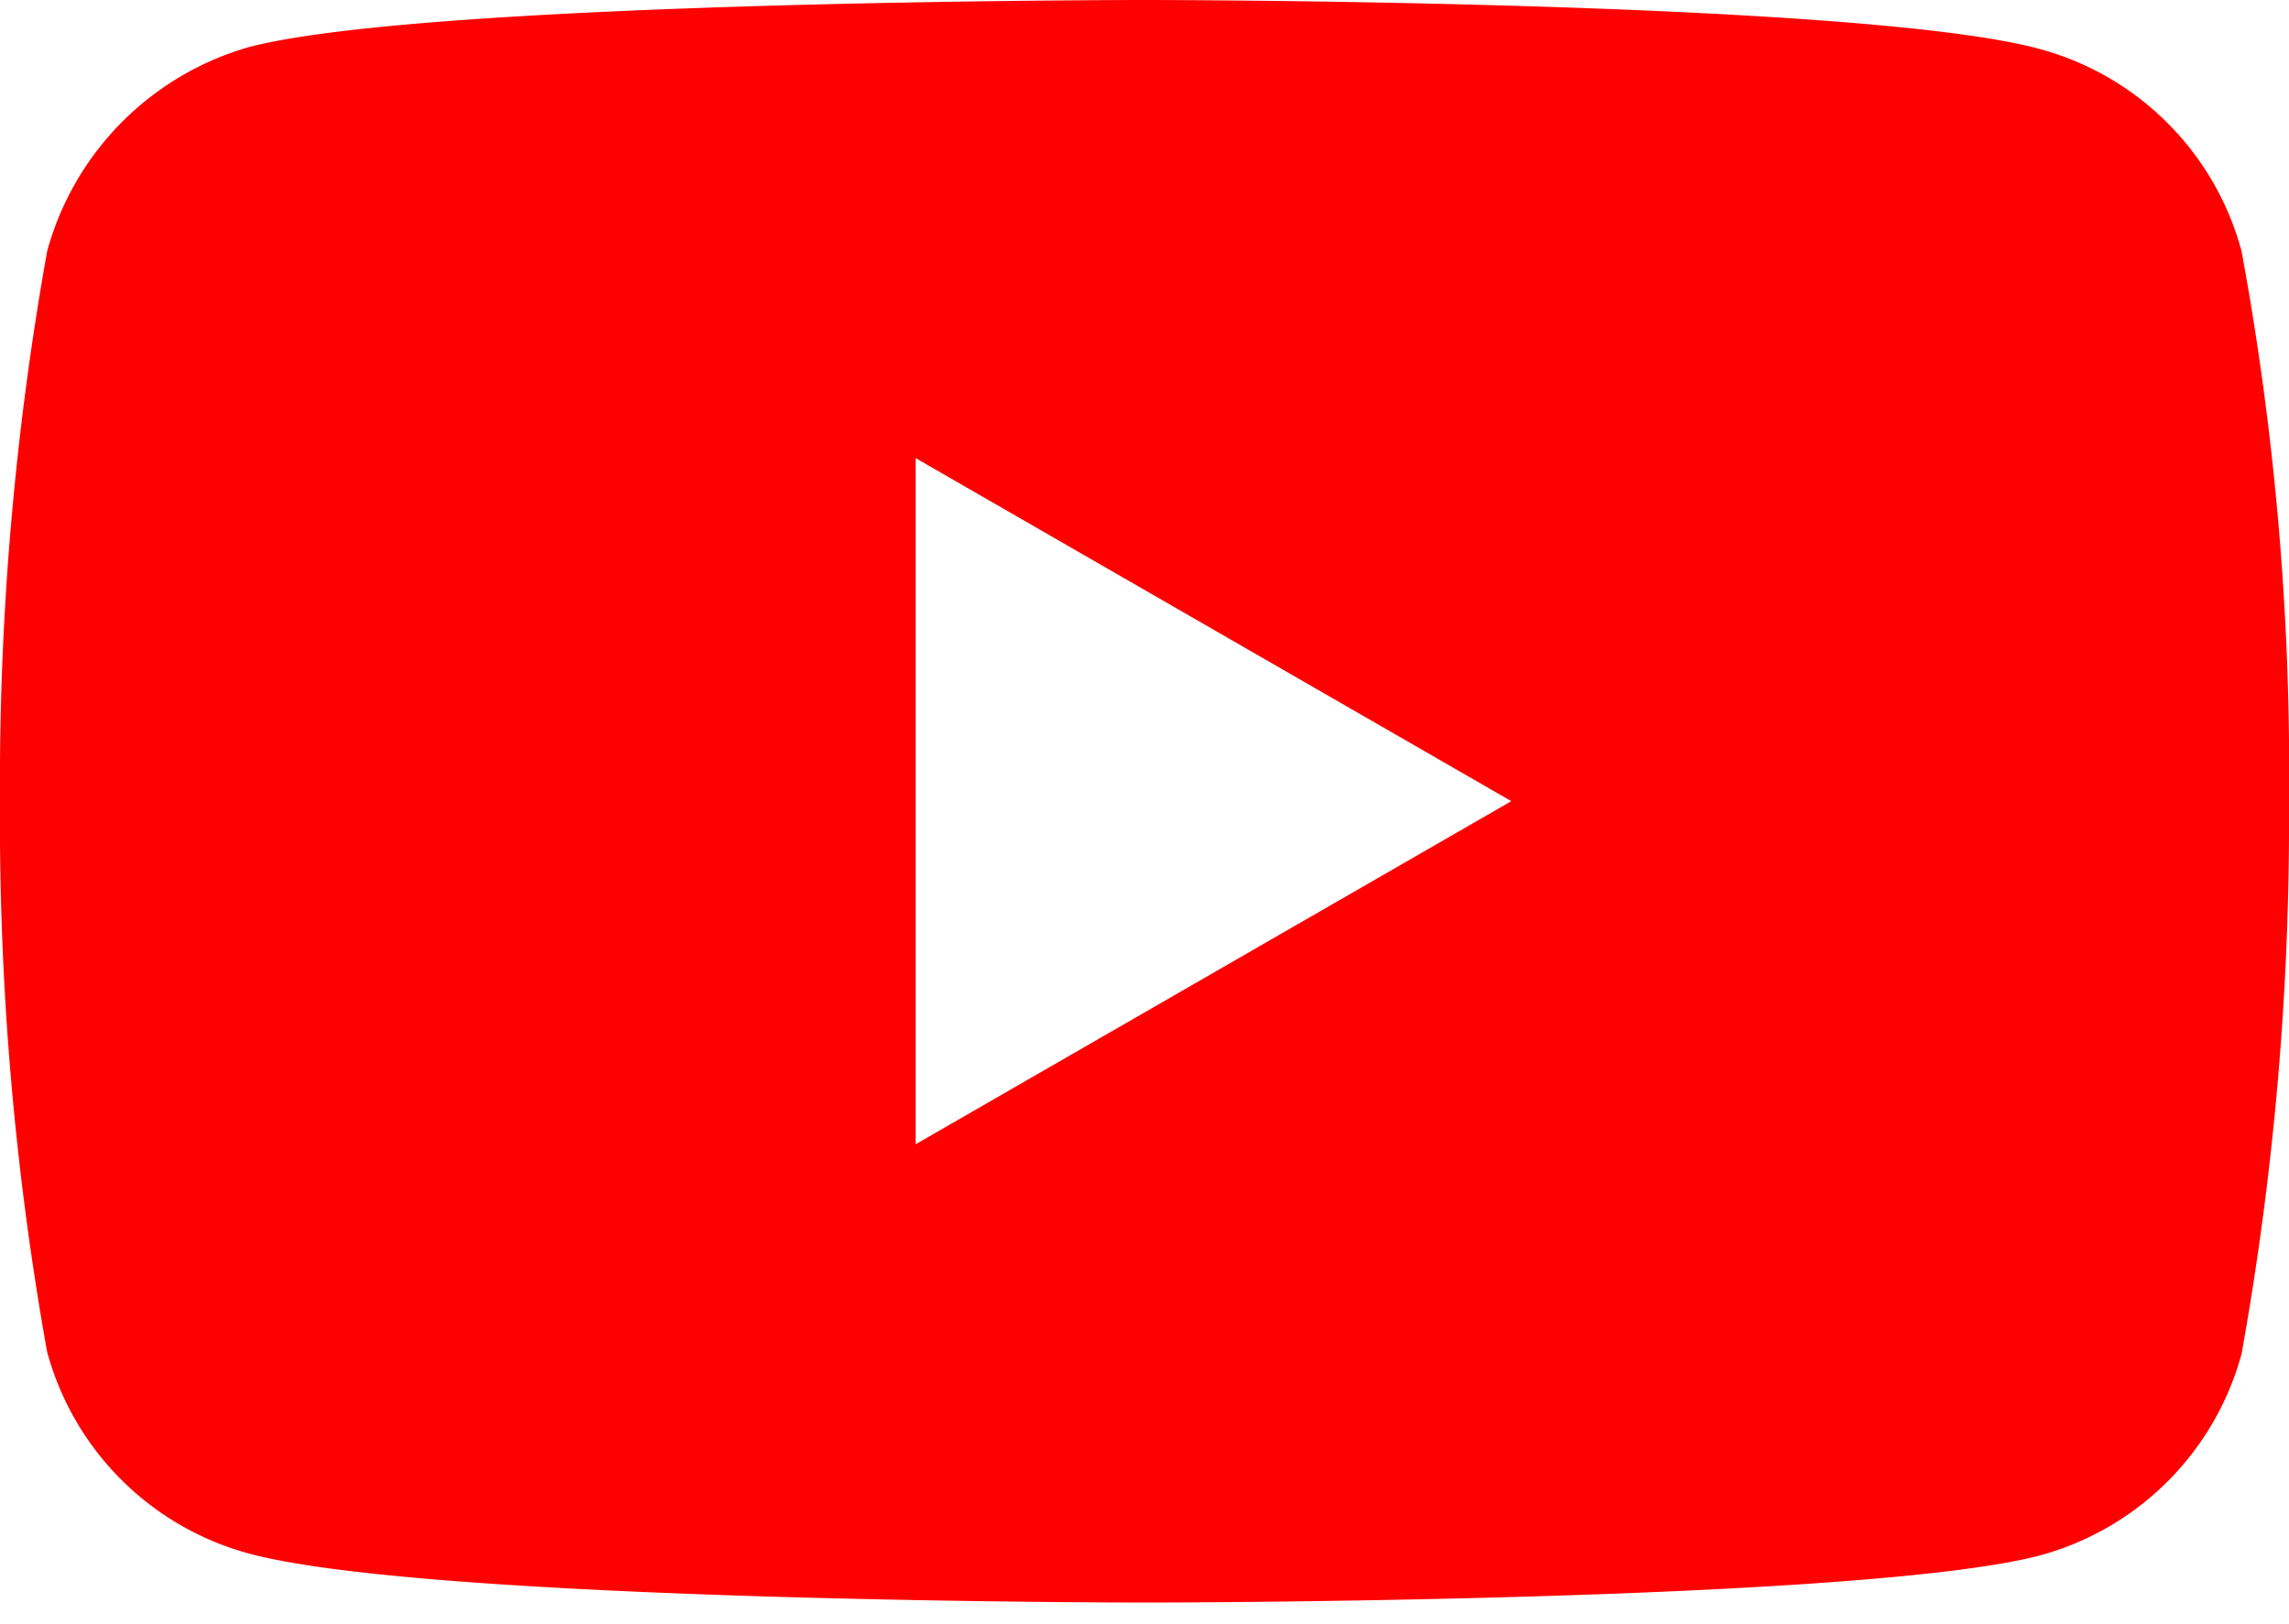 <svg xmlns="http://www.w3.org/2000/svg" width="31" height="22" viewBox="0 0 31 22">
  <g id="レイヤー_2" data-name="レイヤー 2">
    <g id="レイヤー_2-2" data-name="レイヤー 2">
      <g>
        <rect width="31" height="22" fill="none"/>
        <path id="パス_12" data-name="パス 12" d="M30.357,3.4A3.881,3.881,0,0,0,27.626.664C25.2,0,15.5,0,15.5,0S5.8,0,3.371.638A3.964,3.964,0,0,0,.639,3.4,40.872,40.872,0,0,0,0,10.856a40.773,40.773,0,0,0,.638,7.455,3.884,3.884,0,0,0,2.733,2.732c2.45.664,12.127.664,12.127.664s9.7,0,12.128-.638a3.885,3.885,0,0,0,2.732-2.732A40.861,40.861,0,0,0,31,10.882,38.83,38.83,0,0,0,30.357,3.4ZM12.4,15.5V6.205l8.068,4.647Z" fill="red"/>
      </g>
    </g>
  </g>
</svg>

